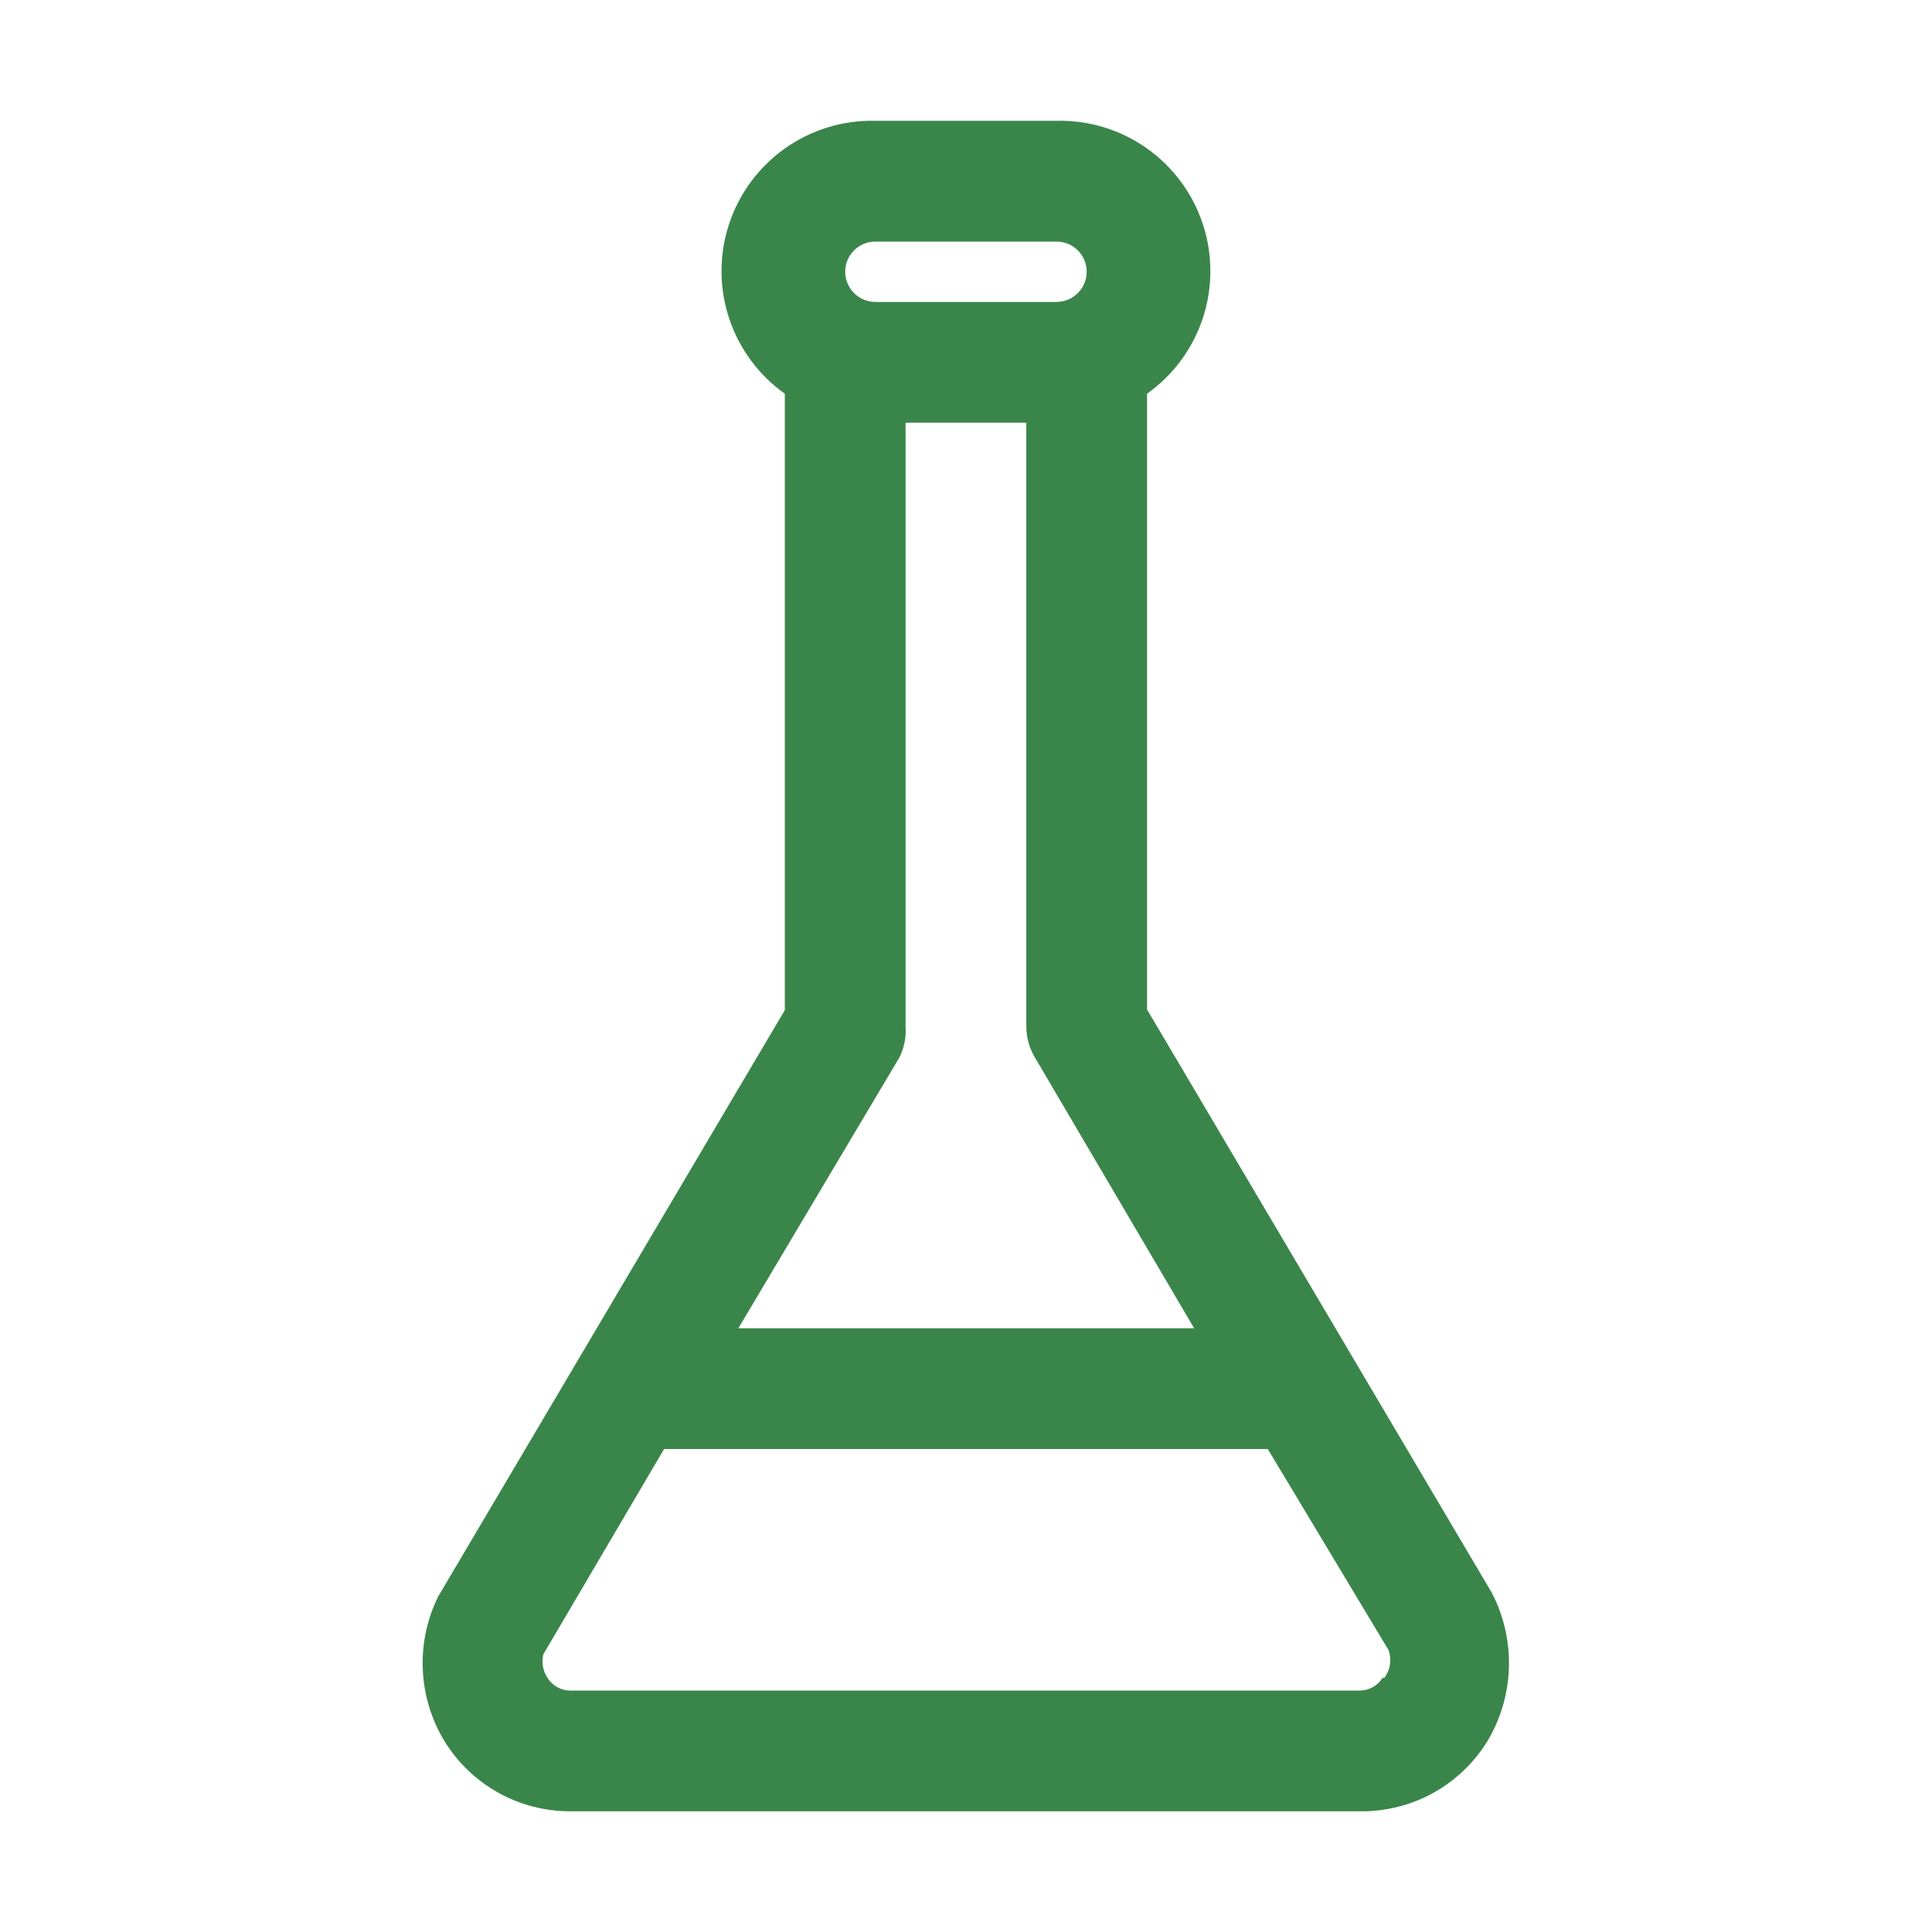 <svg width="32" height="32" viewBox="0 0 32 32" fill="none" xmlns="http://www.w3.org/2000/svg">
<path d="M24.709 26.381L18.999 16.721V6.521C19.434 6.212 19.758 5.772 19.924 5.265C20.09 4.759 20.089 4.212 19.921 3.706C19.753 3.2 19.427 2.761 18.991 2.454C18.555 2.147 18.032 1.988 17.499 2.001H14.499C13.966 1.988 13.443 2.147 13.007 2.454C12.571 2.761 12.245 3.2 12.077 3.706C11.909 4.212 11.908 4.759 12.074 5.265C12.24 5.772 12.564 6.212 12.999 6.521V16.731L7.259 26.441C7.072 26.819 6.983 27.238 7.003 27.66C7.022 28.081 7.148 28.491 7.369 28.851C7.588 29.202 7.893 29.492 8.255 29.694C8.617 29.895 9.025 30 9.439 30.001H22.559C22.973 30 23.381 29.895 23.743 29.694C24.105 29.492 24.41 29.202 24.629 28.851C24.853 28.48 24.979 28.059 24.992 27.626C25.006 27.194 24.909 26.765 24.709 26.381ZM14.499 4.001H17.499C17.632 4.001 17.759 4.053 17.852 4.147C17.946 4.241 17.999 4.368 17.999 4.501C17.999 4.633 17.946 4.76 17.852 4.854C17.759 4.948 17.632 5.001 17.499 5.001H14.499C14.366 5.001 14.239 4.948 14.145 4.854C14.052 4.76 13.999 4.633 13.999 4.501C13.999 4.368 14.052 4.241 14.145 4.147C14.239 4.053 14.366 4.001 14.499 4.001ZM14.899 17.511C14.977 17.352 15.011 17.177 14.999 17.001V7.001H16.999V17.001C16.999 17.18 17.047 17.356 17.139 17.511L19.779 22.001H12.229L14.899 17.511ZM22.899 27.791C22.86 27.854 22.806 27.907 22.741 27.943C22.676 27.98 22.603 28 22.529 28.001H9.439C9.365 28 9.292 27.98 9.227 27.943C9.162 27.907 9.108 27.854 9.069 27.791C9.031 27.734 9.005 27.67 8.993 27.603C8.981 27.536 8.983 27.467 8.999 27.401L10.999 24.001H20.999L22.999 27.331C23.026 27.407 23.034 27.489 23.022 27.57C23.01 27.65 22.978 27.726 22.929 27.791H22.899Z" fill="#3A864A"/>
</svg>
